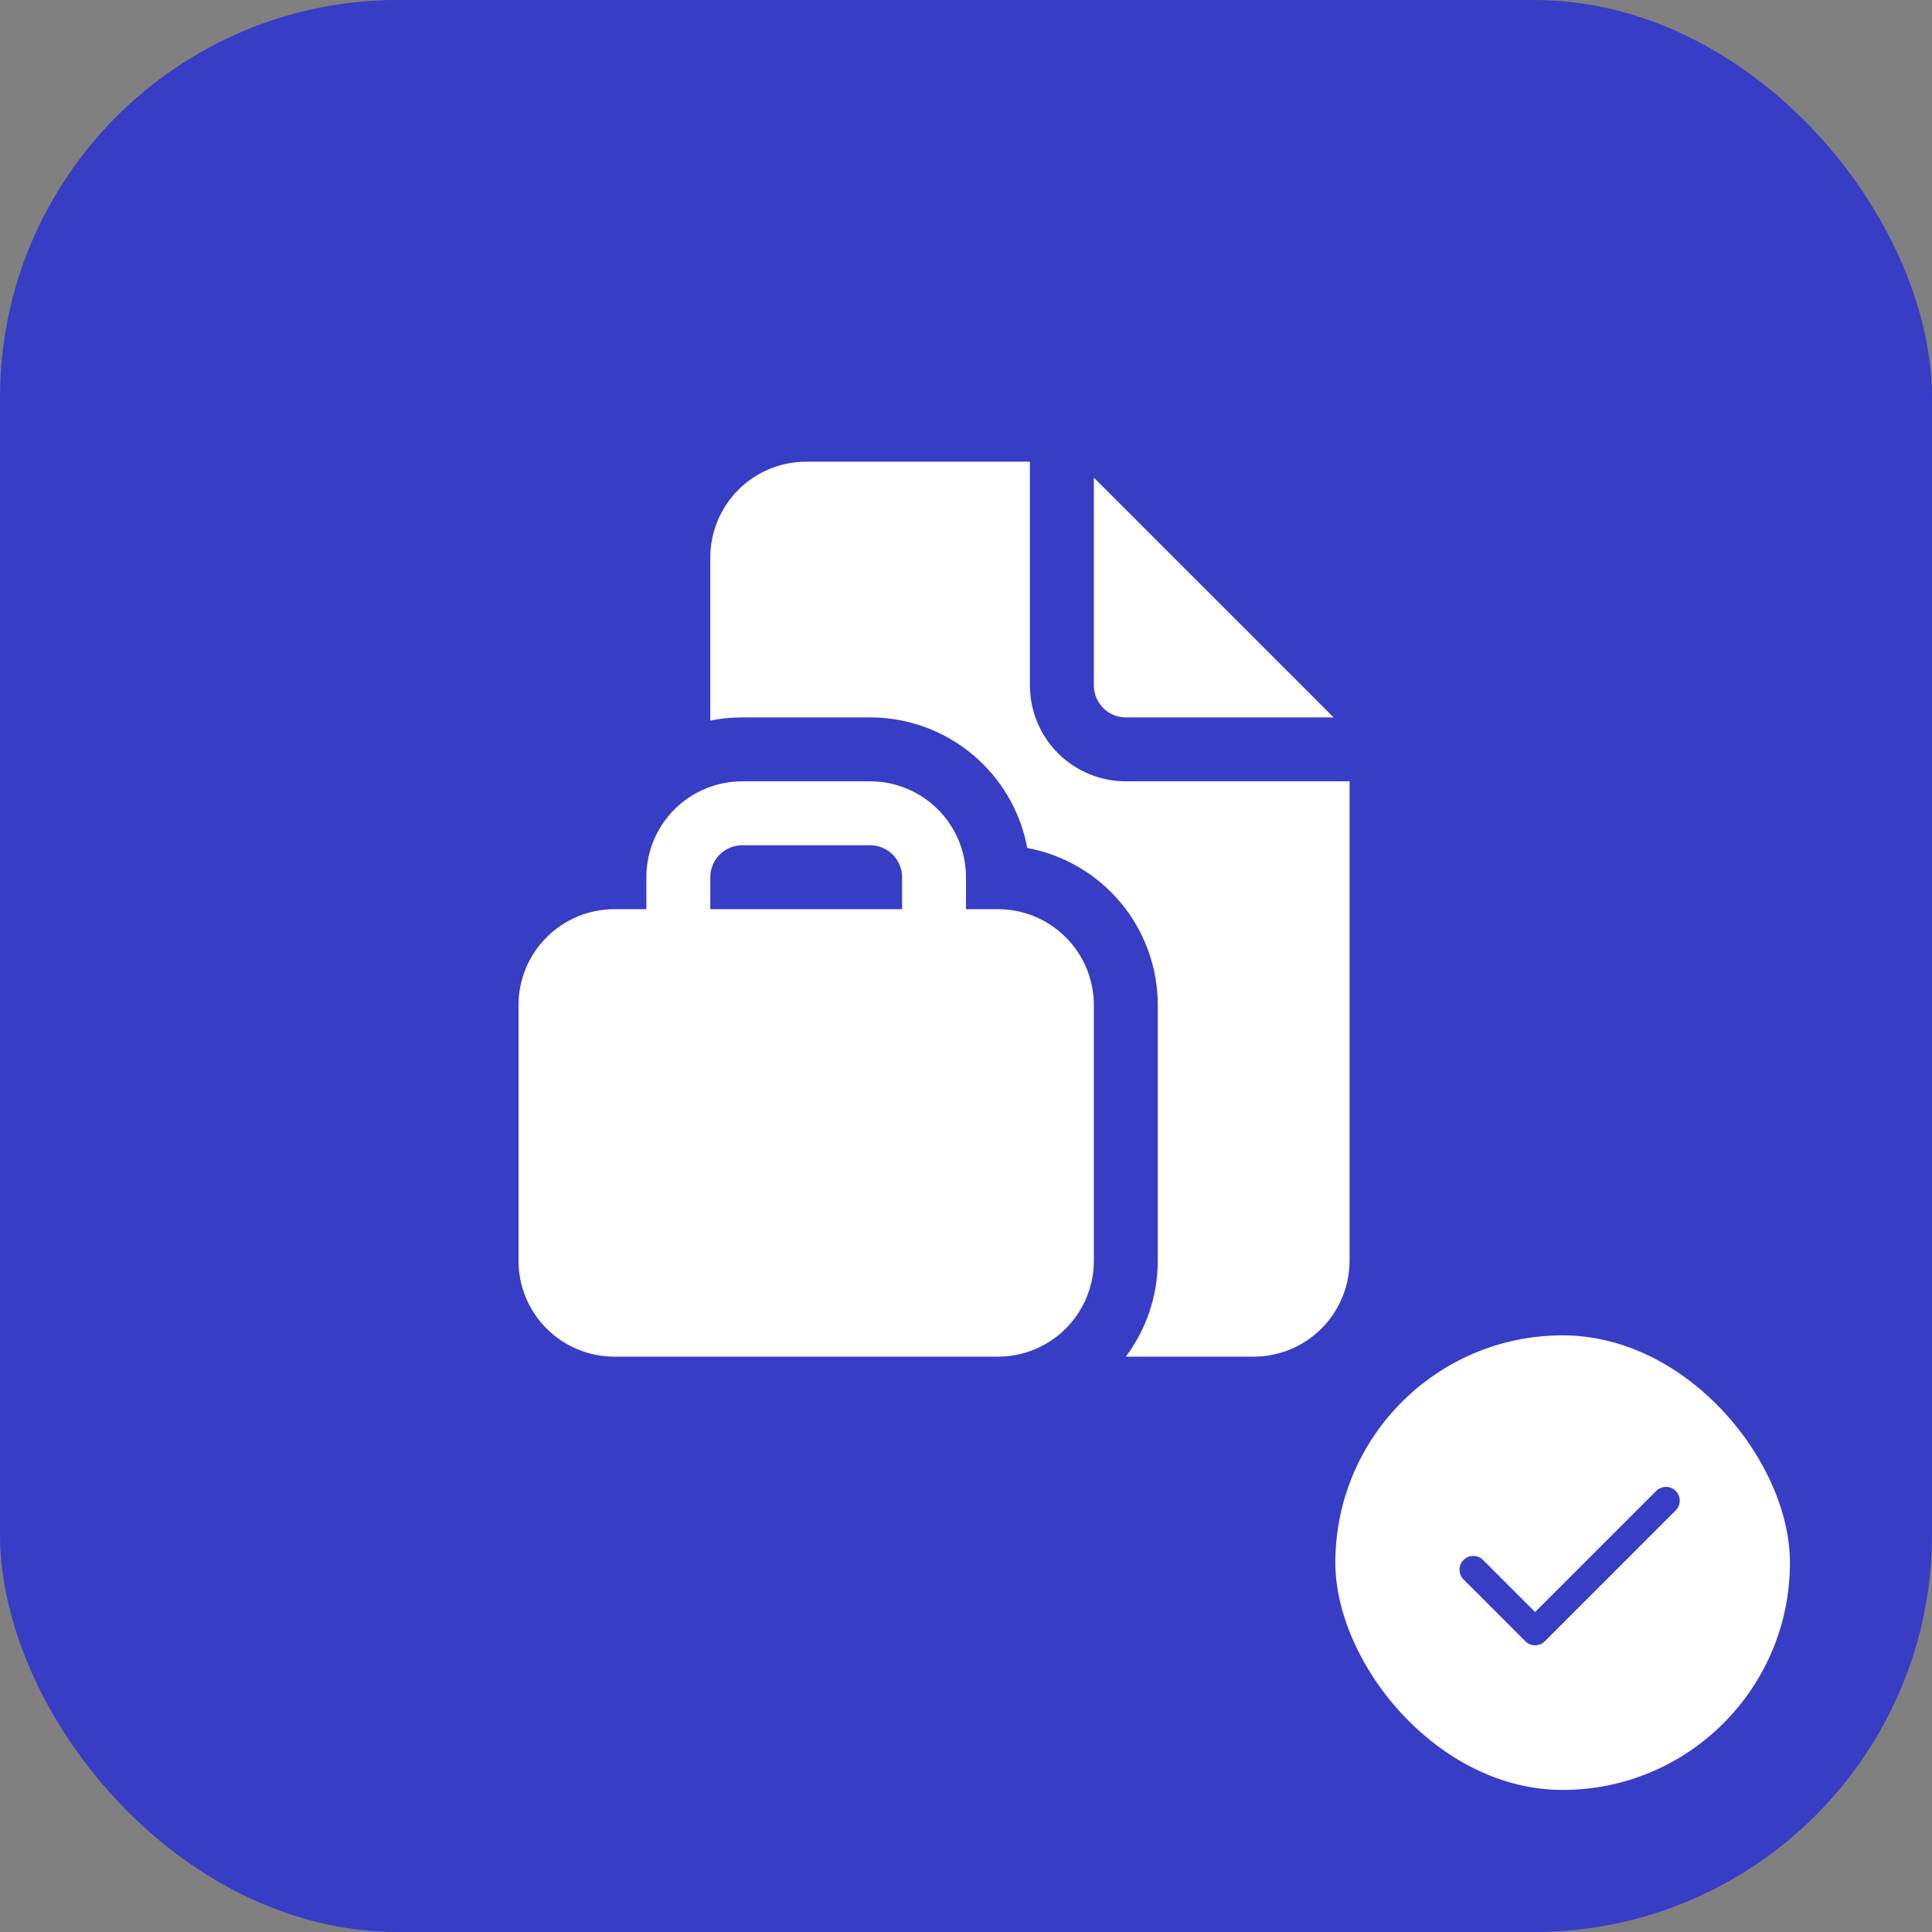 <?xml version="1.0" encoding="UTF-8"?> <svg xmlns="http://www.w3.org/2000/svg" width="68" height="68" viewBox="0 0 68 68" fill="none"><rect x="0" y="0" width="68" height="68" fill="#808080" stroke="none"/><rect width="68" height="68" rx="14" fill="#373DC5"></rect><rect x="46.5" y="46.5" width="17" height="17" rx="8.5" fill="white" stroke="#373DC5"></rect><path fill-rule="evenodd" clip-rule="evenodd" d="M58.979 52.475C59.07 52.566 59.121 52.69 59.121 52.818C59.121 52.947 59.07 53.07 58.979 53.161L54.373 57.767C54.282 57.858 54.159 57.909 54.03 57.909C53.902 57.909 53.779 57.858 53.688 57.767L51.506 55.585C51.417 55.494 51.368 55.371 51.37 55.244C51.371 55.117 51.422 54.995 51.512 54.906C51.602 54.816 51.723 54.765 51.85 54.764C51.977 54.763 52.1 54.811 52.191 54.9L54.03 56.739L58.294 52.475C58.385 52.385 58.508 52.334 58.636 52.334C58.765 52.334 58.888 52.385 58.979 52.475Z" fill="#373DC5"></path><path d="M36.25 24.125V16.25H28.375C27.48 16.25 26.621 16.606 25.988 17.238C25.356 17.871 25 18.73 25 19.625V25.363C25.364 25.288 25.739 25.25 26.125 25.25H30.625C31.938 25.25 33.21 25.709 34.22 26.548C35.23 27.387 35.915 28.553 36.156 29.845C37.447 30.085 38.613 30.77 39.452 31.78C40.291 32.79 40.75 34.062 40.75 35.375V44.375C40.75 45.592 40.355 46.776 39.625 47.75H44.125C45.02 47.75 45.879 47.394 46.511 46.761C47.144 46.129 47.5 45.27 47.5 44.375V27.5H39.625C38.73 27.5 37.871 27.144 37.239 26.512C36.606 25.879 36.25 25.02 36.25 24.125ZM38.5 24.125V16.812L46.938 25.25H39.625C39.327 25.25 39.041 25.131 38.83 24.921C38.618 24.709 38.5 24.423 38.5 24.125ZM22.75 30.875V32H21.625C20.73 32 19.871 32.356 19.238 32.989C18.606 33.621 18.25 34.48 18.25 35.375V44.375C18.25 45.27 18.606 46.129 19.238 46.761C19.871 47.394 20.73 47.75 21.625 47.75H35.125C36.02 47.75 36.879 47.394 37.511 46.761C38.144 46.129 38.5 45.27 38.5 44.375V35.375C38.5 34.48 38.144 33.621 37.511 32.989C36.879 32.356 36.02 32 35.125 32H34V30.875C34 29.98 33.644 29.121 33.011 28.488C32.379 27.856 31.52 27.5 30.625 27.5H26.125C25.23 27.5 24.371 27.856 23.738 28.488C23.106 29.121 22.75 29.98 22.75 30.875ZM26.125 29.75H30.625C30.923 29.75 31.209 29.869 31.421 30.079C31.631 30.291 31.75 30.577 31.75 30.875V32H25V30.875C25 30.577 25.119 30.291 25.329 30.079C25.541 29.869 25.827 29.75 26.125 29.75Z" fill="white"></path></svg> 